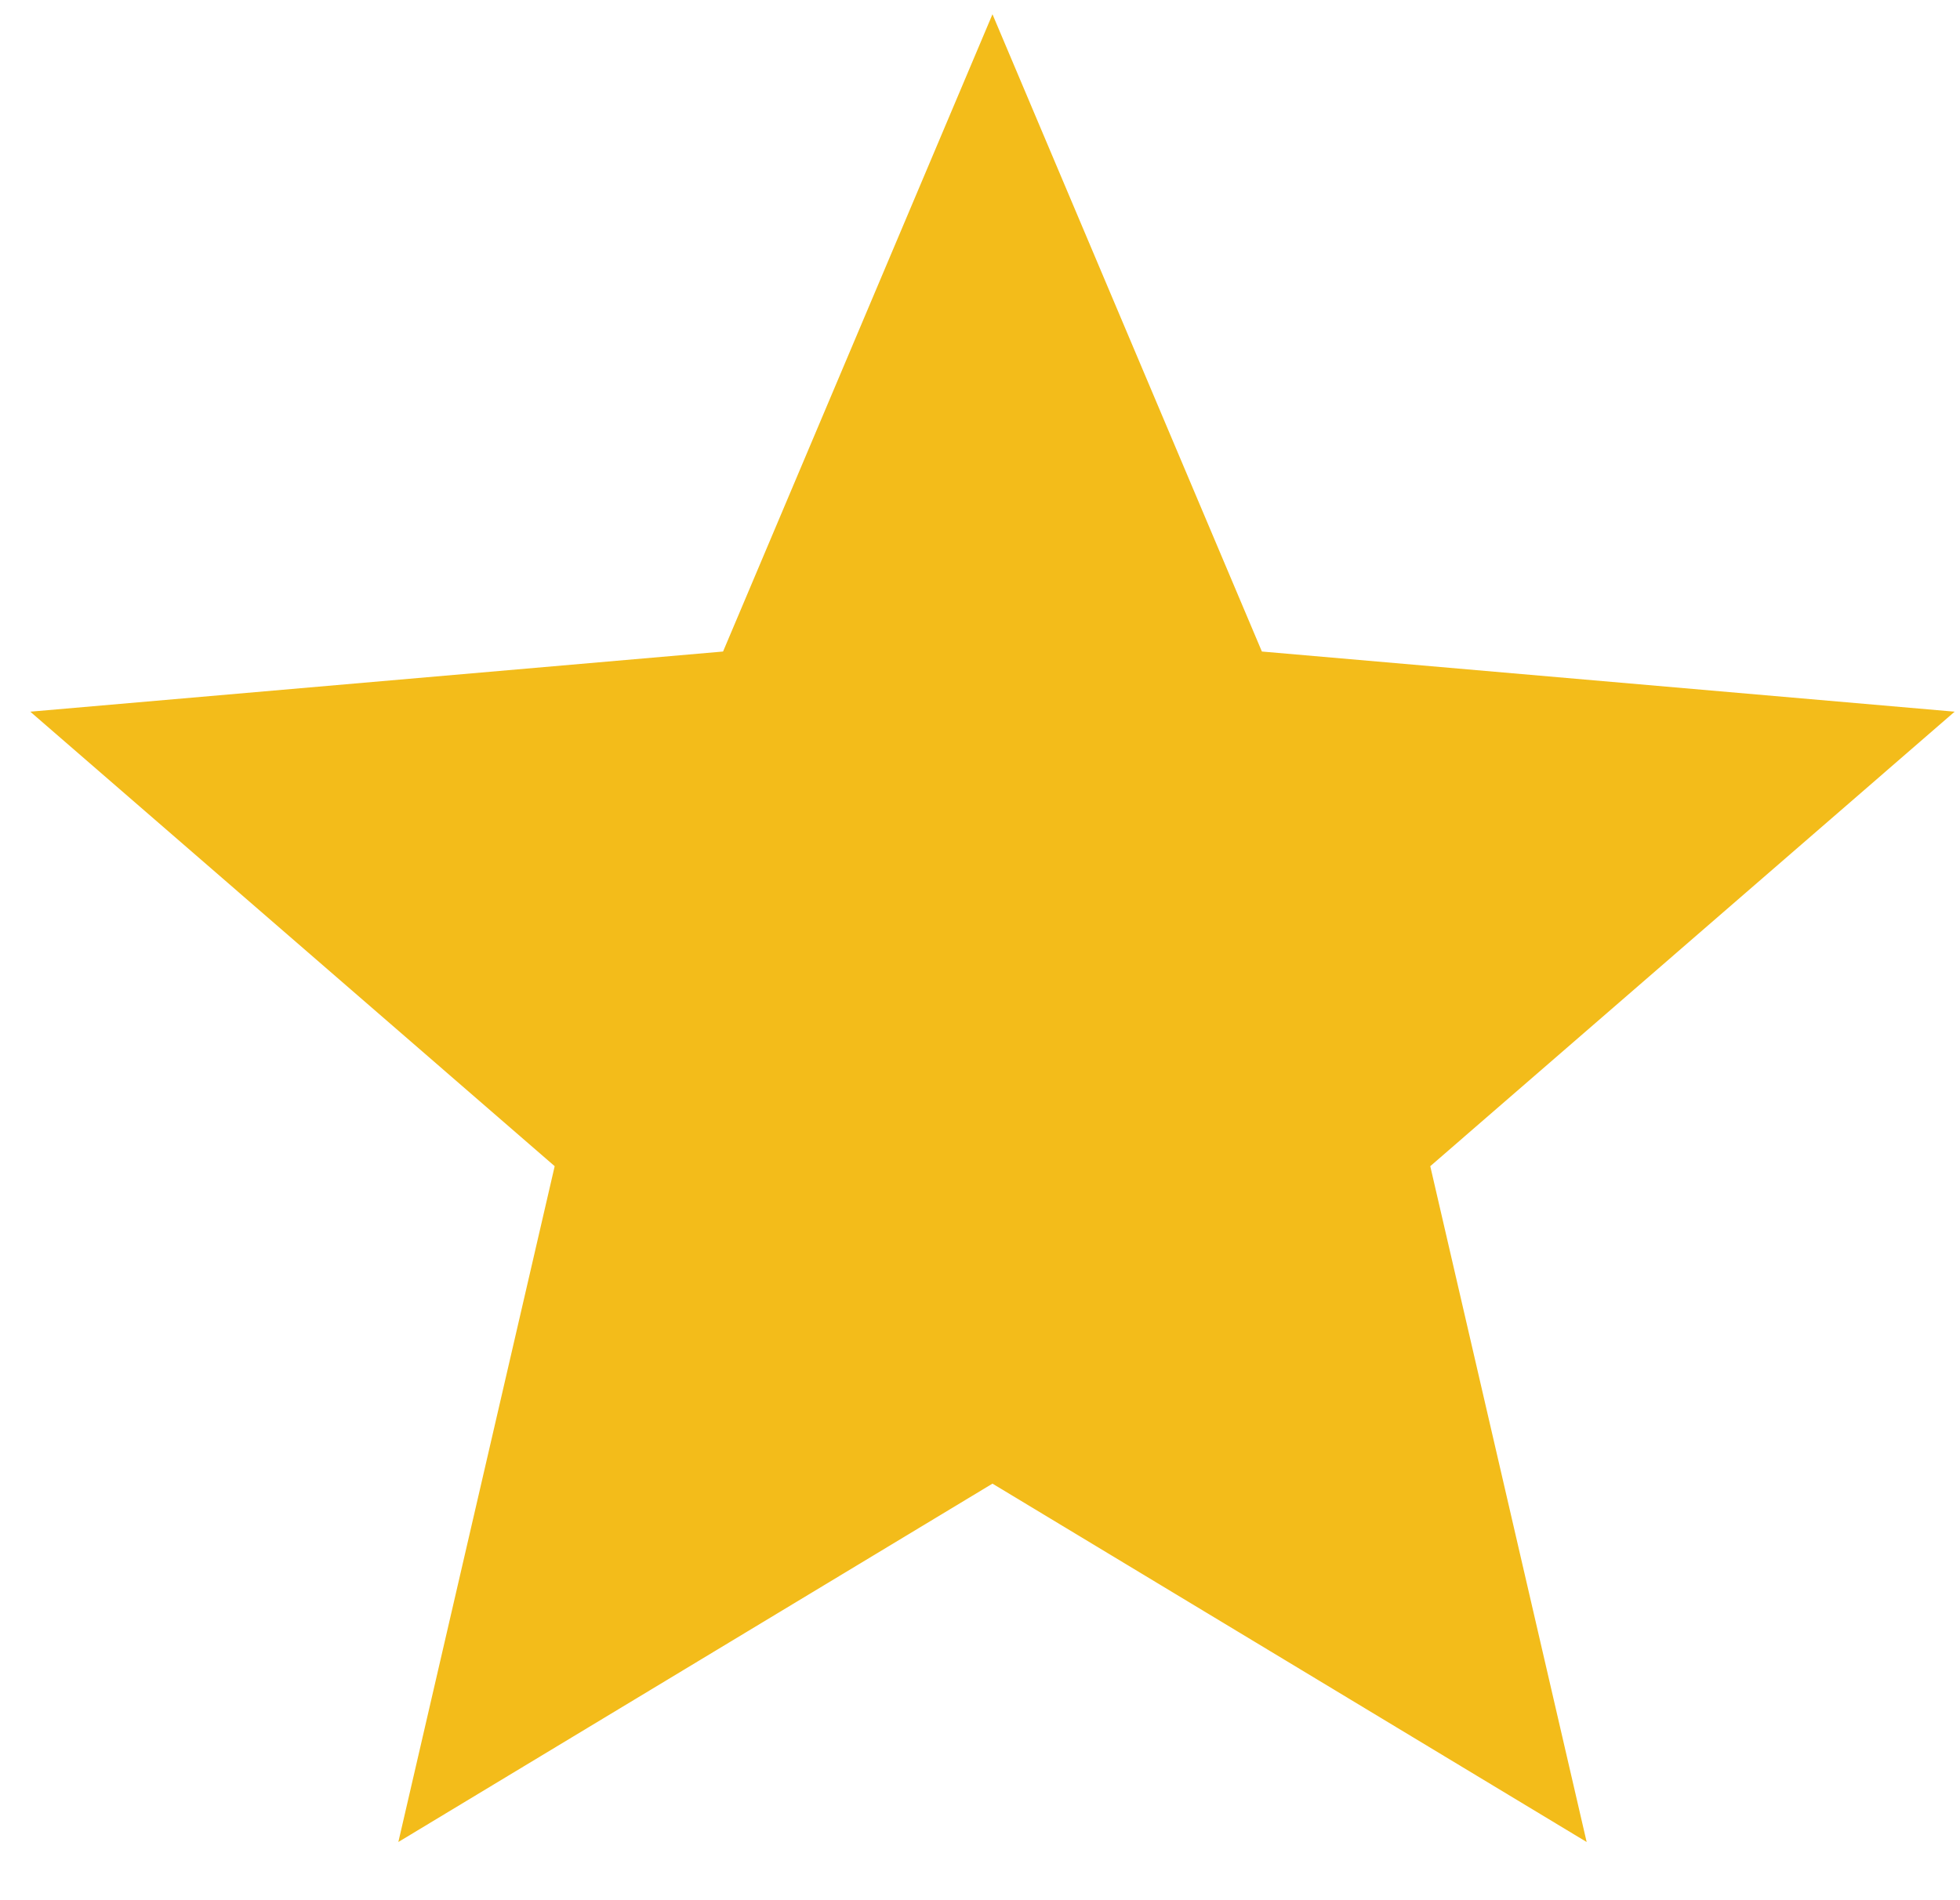 <svg width="33" height="32" viewBox="0 0 33 32" fill="none" xmlns="http://www.w3.org/2000/svg">
<path d="M6.707 31.02L9.339 19.639L0.51 11.985L12.174 10.972L16.71 0.24L21.246 10.972L32.91 11.985L24.081 19.639L26.714 31.02L16.71 24.985L6.707 31.02Z" fill="#F3BC1A"/>
</svg>
